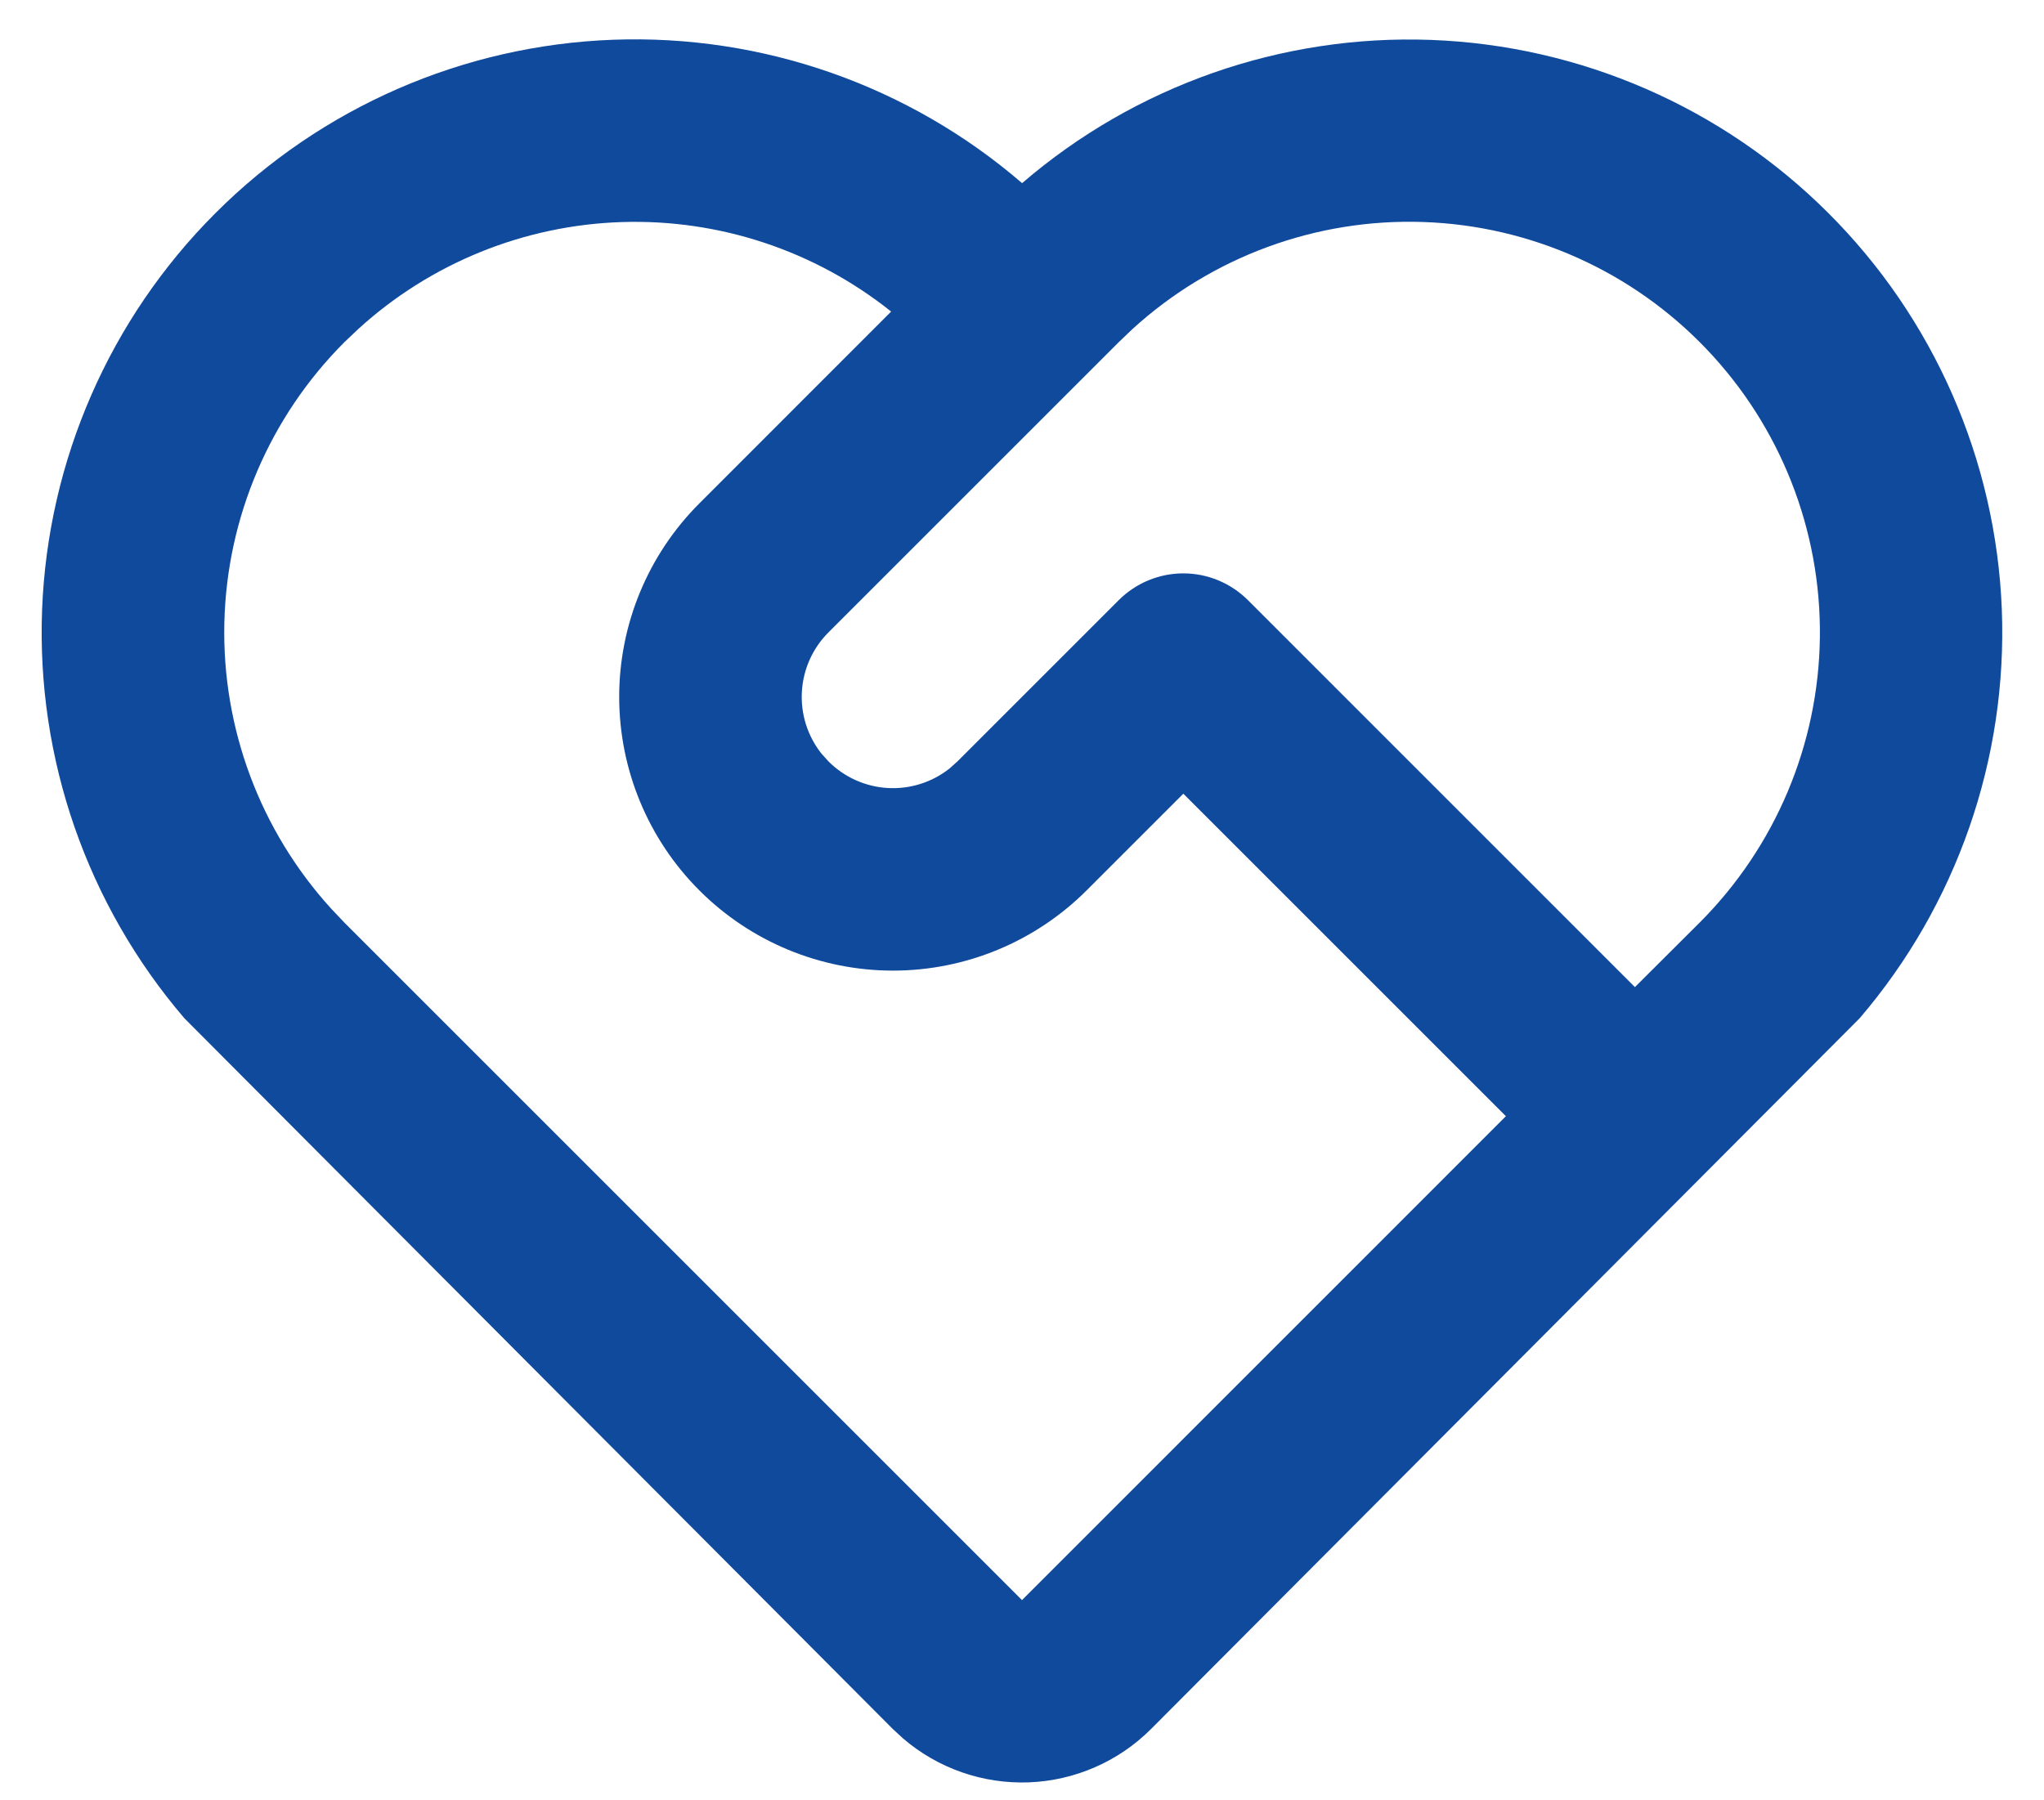 <svg width="42" height="37" viewBox="0 0 42 37" fill="none" xmlns="http://www.w3.org/2000/svg">
<path d="M4.427 4.38C6.602 2.204 9.519 0.932 12.594 0.817C15.668 0.703 18.672 1.756 21.002 3.764C23.33 1.76 26.33 0.708 29.4 0.82C32.471 0.933 35.386 2.201 37.561 4.371C39.737 6.54 41.012 9.452 41.133 12.522C41.253 15.592 40.209 18.595 38.211 20.928L23.651 35.535C22.982 36.204 22.085 36.595 21.14 36.631C20.194 36.666 19.27 36.343 18.553 35.726L18.347 35.536L3.789 20.928C1.792 18.597 0.747 15.597 0.865 12.529C0.984 9.461 2.256 6.55 4.427 4.38ZM7.078 7.031C5.545 8.564 4.661 10.63 4.61 12.798C4.559 14.966 5.345 17.07 6.804 18.674L7.078 18.963L21 32.885L30.943 22.94L24.315 16.312L22.328 18.299C21.805 18.822 21.185 19.236 20.503 19.519C19.82 19.802 19.089 19.948 18.35 19.948C16.858 19.948 15.427 19.356 14.372 18.301C13.317 17.247 12.724 15.816 12.723 14.324C12.723 12.832 13.315 11.401 14.37 10.346L18.311 6.403C16.743 5.151 14.78 4.499 12.774 4.564C10.768 4.629 8.851 5.406 7.367 6.757L7.078 7.031ZM22.989 12.333C23.341 11.982 23.818 11.784 24.315 11.784C24.812 11.784 25.289 11.982 25.641 12.333L33.594 20.287L34.922 18.963C36.481 17.405 37.368 15.299 37.395 13.096C37.421 10.892 36.584 8.765 35.062 7.171C33.541 5.576 31.456 4.64 29.254 4.563C27.051 4.485 24.906 5.273 23.276 6.757L22.989 7.031L17.023 12.997C16.698 13.322 16.504 13.755 16.477 14.213C16.45 14.672 16.592 15.124 16.877 15.485L17.023 15.648C17.348 15.973 17.781 16.168 18.239 16.195C18.698 16.222 19.151 16.079 19.511 15.794L19.674 15.648L22.989 12.333Z" fill="#104A9C"/>
</svg>
